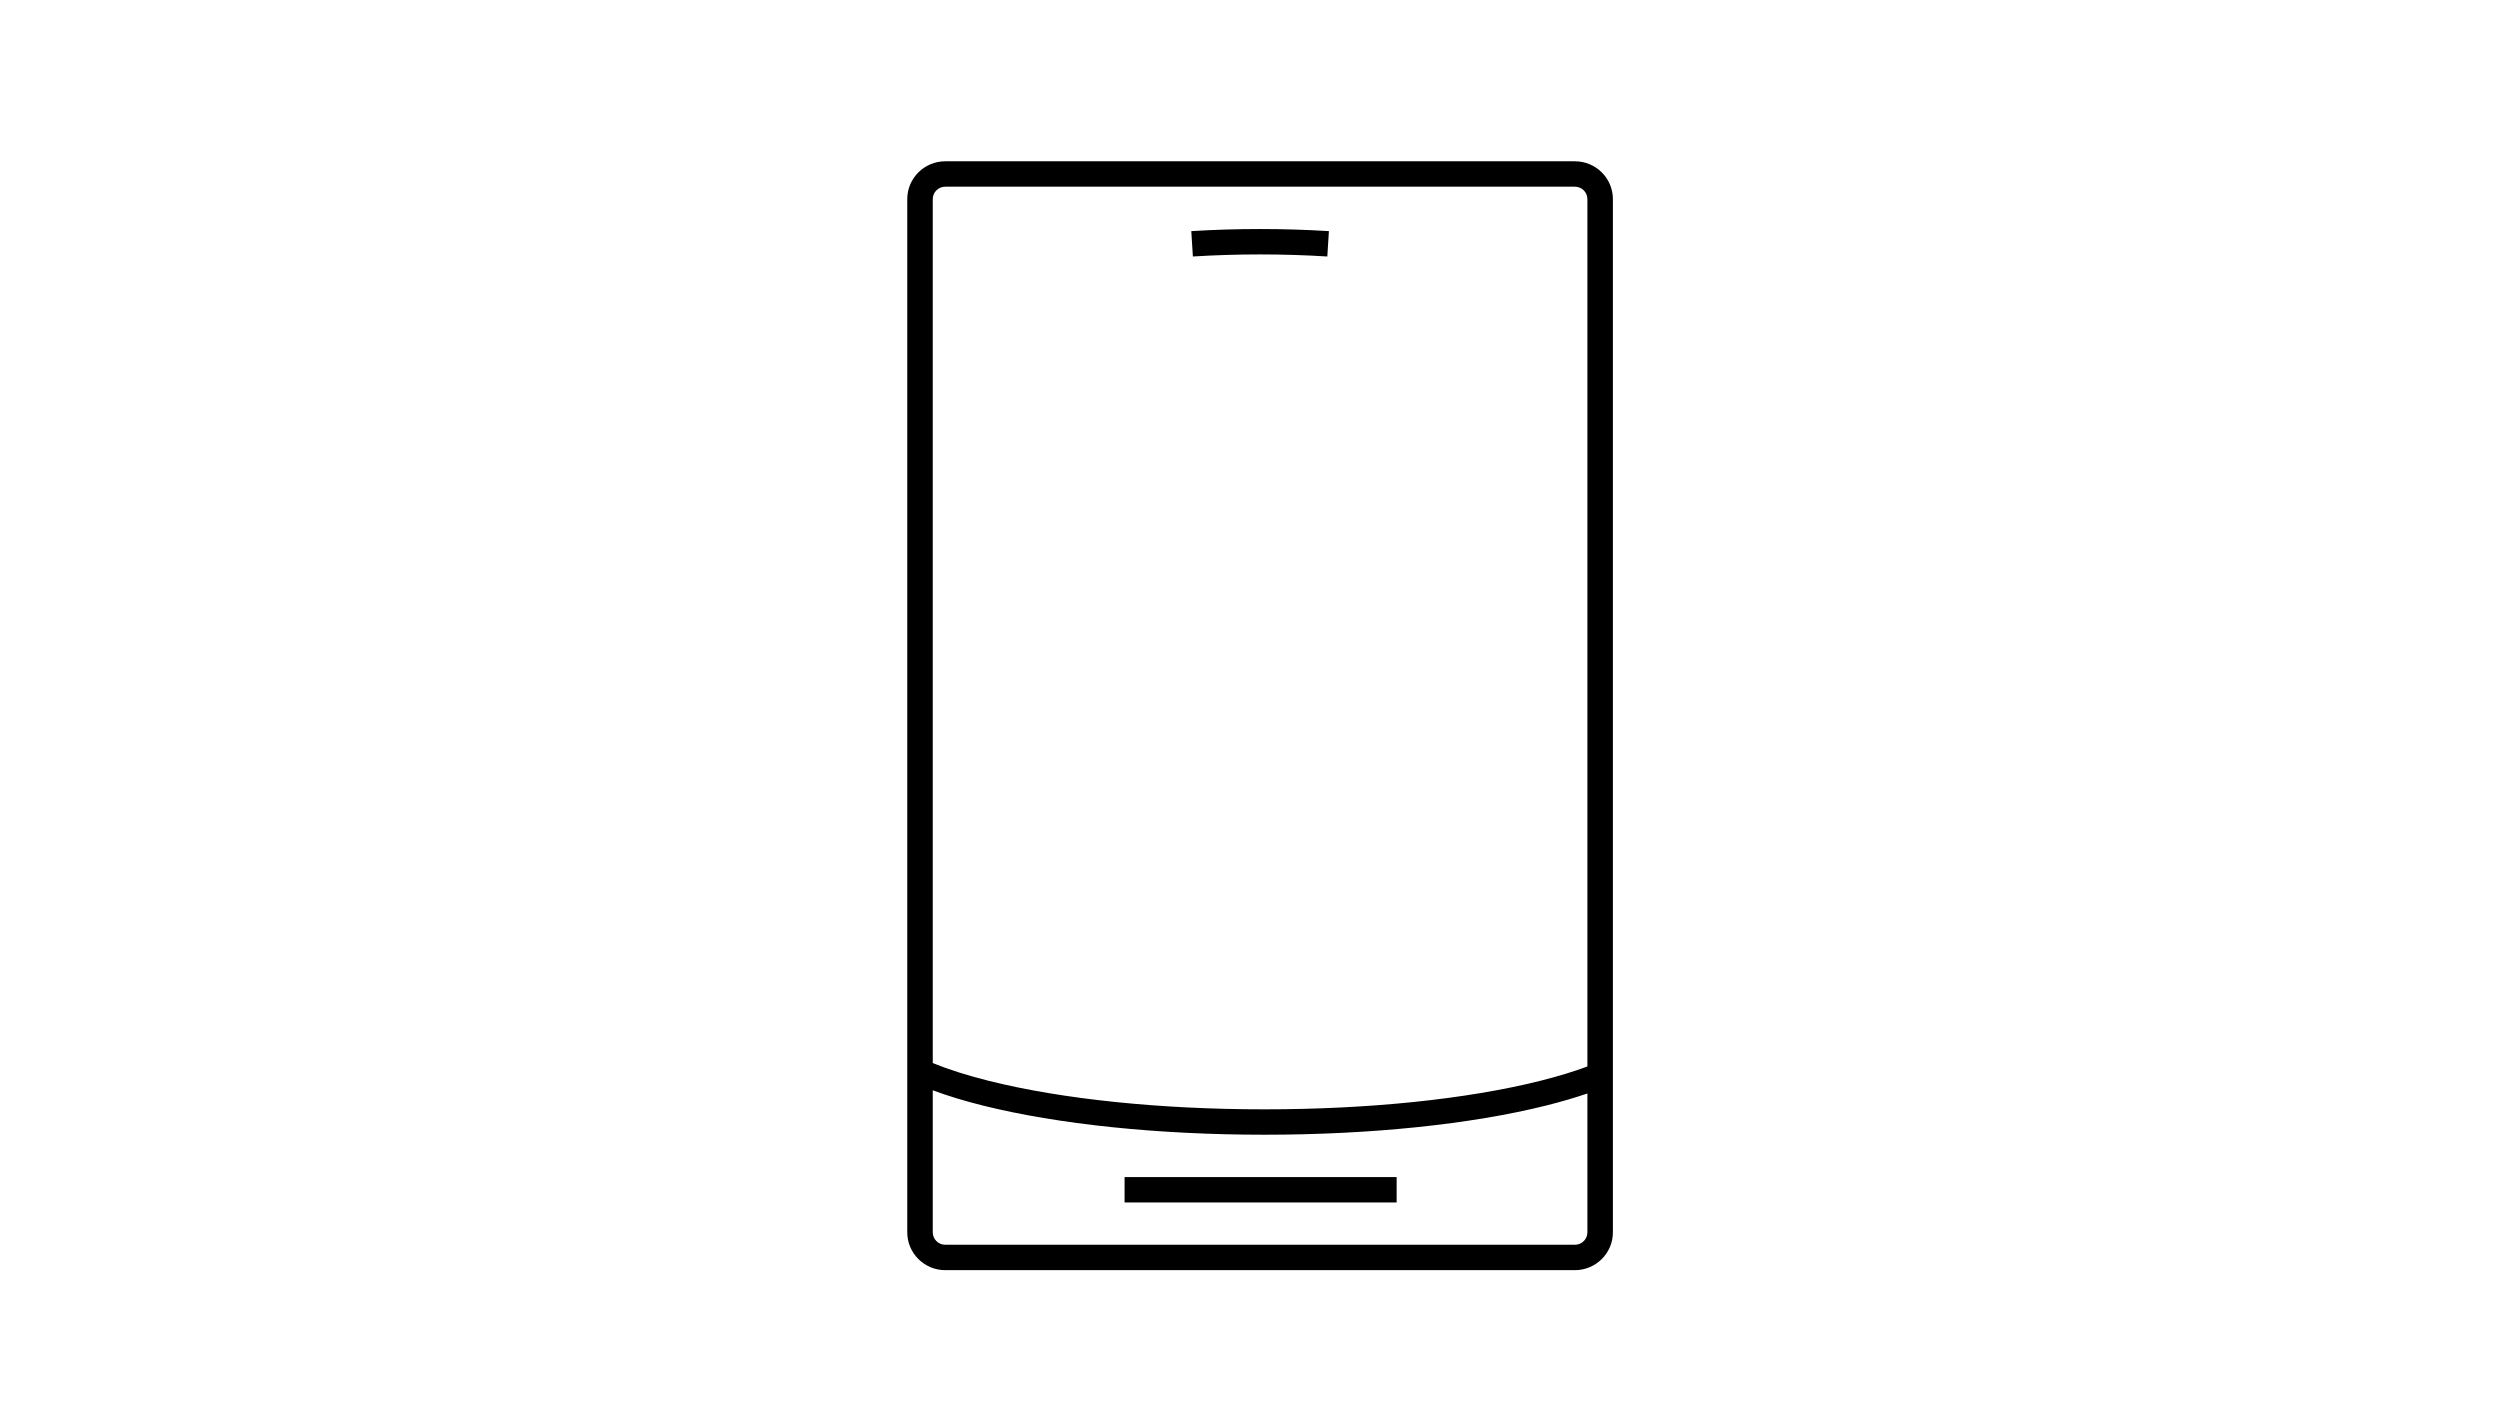 <svg width="124" height="70" viewBox="0 0 124 70" fill="none" xmlns="http://www.w3.org/2000/svg">
<g clip-path="url(#clip0_1713_12)">
<path d="M78.116 8H46.884C45.846 8 45 8.842 45 9.876V61.124C45 62.158 45.846 63 46.884 63H78.116C79.154 63 80 62.158 80 61.124V9.876C80 8.842 79.154 8 78.116 8ZM46.884 9.26H78.116C78.458 9.26 78.735 9.536 78.735 9.876V52.897C78.05 53.153 77.262 53.392 76.383 53.612C72.742 54.522 67.888 55.023 62.718 55.023C57.548 55.023 52.695 54.522 49.053 53.612C47.98 53.343 47.045 53.047 46.265 52.727V9.876C46.265 9.536 46.542 9.26 46.884 9.26ZM78.116 61.74H46.884C46.542 61.74 46.265 61.464 46.265 61.124V54.079C46.995 54.35 47.823 54.604 48.746 54.834C52.485 55.768 57.447 56.282 62.718 56.282C67.989 56.282 72.951 55.768 76.691 54.834C77.433 54.648 78.116 54.448 78.735 54.236V61.124C78.735 61.464 78.458 61.74 78.116 61.74Z" fill="black"/>
<path d="M69.273 58.383H55.779V59.642H69.273V58.383Z" fill="black"/>
<path d="M65.835 12.722L65.914 11.464C63.665 11.325 61.337 11.325 59.088 11.464L59.167 12.722C61.363 12.585 63.639 12.585 65.835 12.722Z" fill="black"/>
</g>
<defs>
<clipPath id="clip0_1713_12">
<rect width="35" height="55" fill="white" transform="translate(45 8)"/>
</clipPath>
</defs>
</svg>

